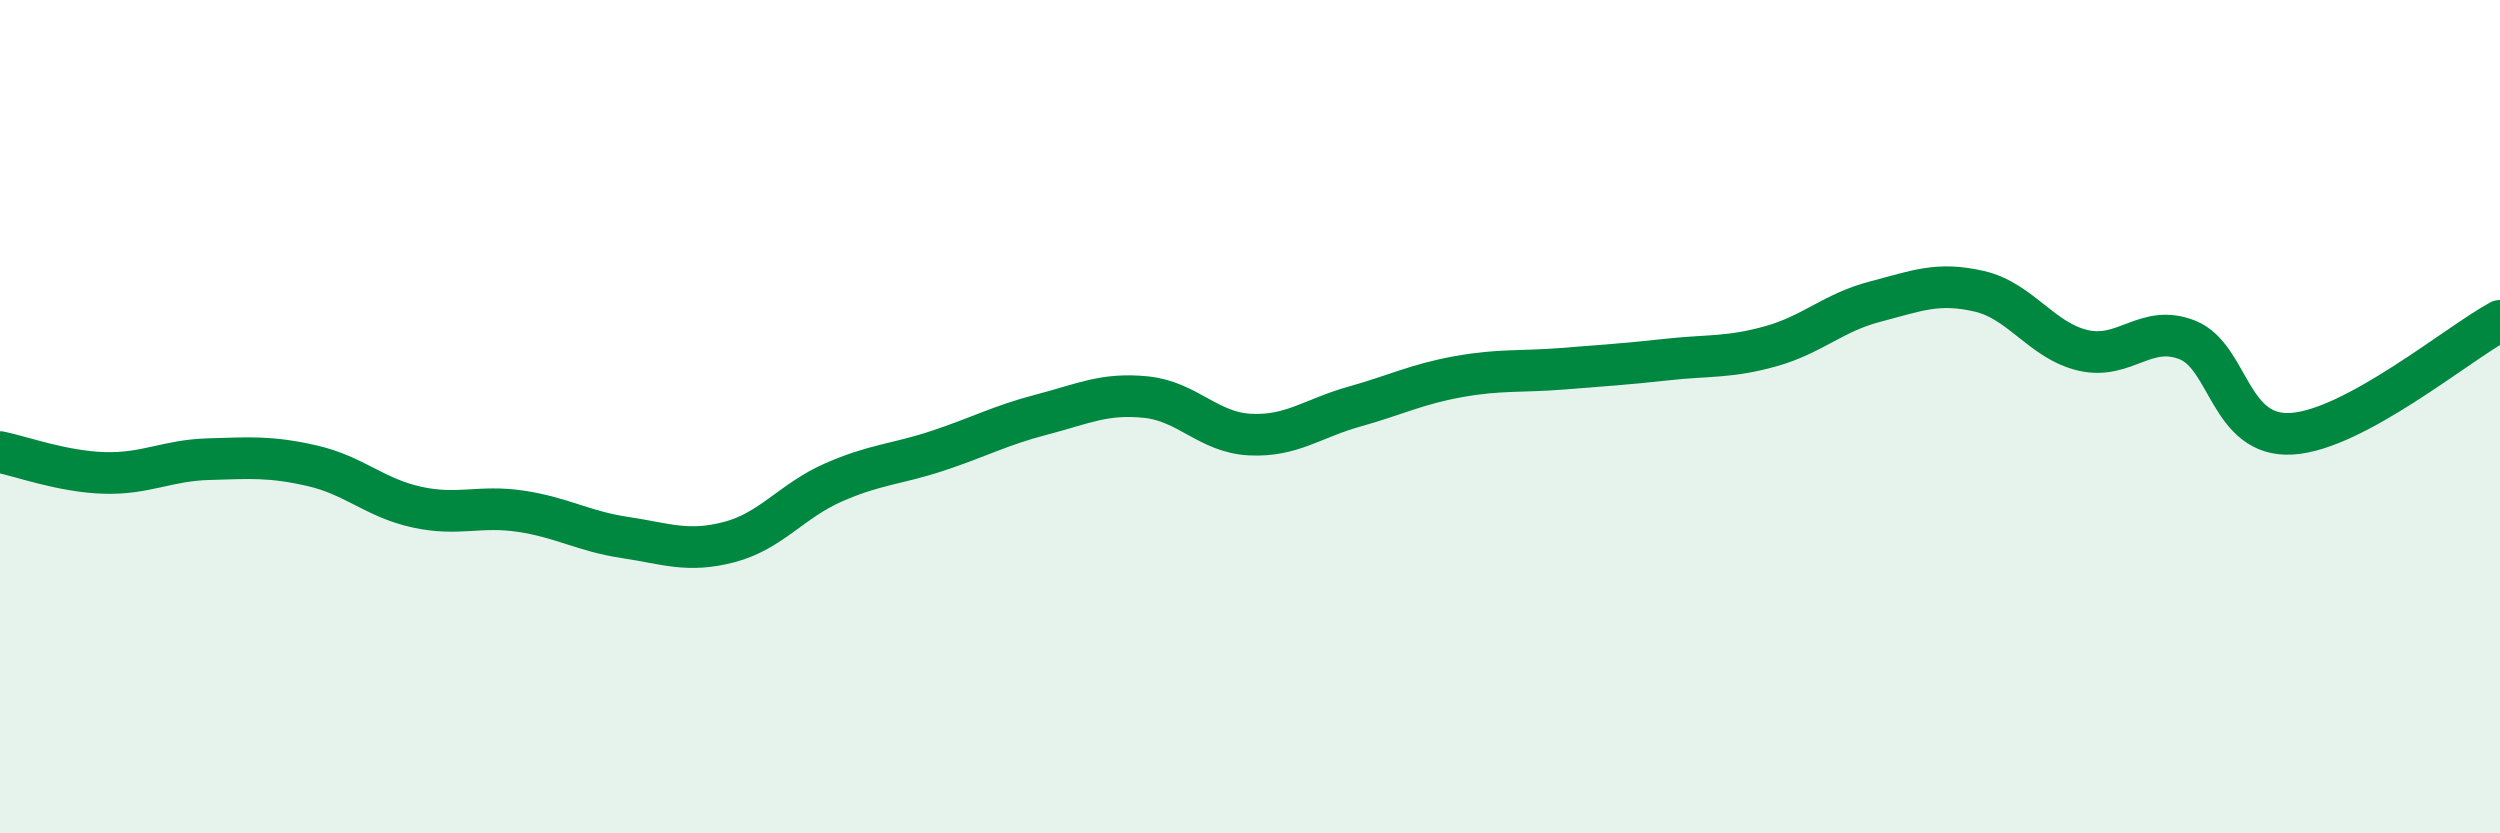 
    <svg width="60" height="20" viewBox="0 0 60 20" xmlns="http://www.w3.org/2000/svg">
      <path
        d="M 0,10.85 C 0.5,10.95 1.5,11.32 2.5,11.35 C 3.5,11.38 4,11.05 5,11.02 C 6,10.99 6.5,10.95 7.5,11.18 C 8.5,11.41 9,11.95 10,12.17 C 11,12.39 11.5,12.12 12.5,12.27 C 13.5,12.42 14,12.75 15,12.9 C 16,13.05 16.5,13.27 17.5,13.01 C 18.5,12.75 19,12.02 20,11.58 C 21,11.14 21.5,11.15 22.5,10.82 C 23.5,10.49 24,10.21 25,9.95 C 26,9.69 26.5,9.43 27.5,9.53 C 28.5,9.63 29,10.38 30,10.43 C 31,10.48 31.5,10.04 32.5,9.76 C 33.5,9.48 34,9.22 35,9.04 C 36,8.86 36.5,8.93 37.5,8.85 C 38.5,8.77 39,8.74 40,8.63 C 41,8.52 41.5,8.59 42.5,8.31 C 43.5,8.03 44,7.5 45,7.24 C 46,6.98 46.5,6.76 47.5,6.99 C 48.5,7.22 49,8.18 50,8.41 C 51,8.64 51.5,7.76 52.5,8.16 C 53.5,8.56 53.5,10.5 55,10.41 C 56.5,10.32 59,8.24 60,7.7L60 20L0 20Z"
        fill="#008740"
        opacity="0.1"
        stroke-linecap="round"
        stroke-linejoin="round"
      />
      <path
        d="M 0,10.85 C 0.5,10.95 1.5,11.32 2.5,11.35 C 3.5,11.38 4,11.05 5,11.02 C 6,10.99 6.5,10.95 7.5,11.18 C 8.5,11.41 9,11.95 10,12.17 C 11,12.39 11.5,12.12 12.5,12.27 C 13.5,12.42 14,12.75 15,12.9 C 16,13.05 16.5,13.27 17.5,13.01 C 18.5,12.75 19,12.02 20,11.58 C 21,11.14 21.5,11.15 22.5,10.82 C 23.5,10.49 24,10.21 25,9.95 C 26,9.69 26.5,9.43 27.5,9.53 C 28.5,9.63 29,10.38 30,10.43 C 31,10.48 31.5,10.04 32.5,9.76 C 33.5,9.48 34,9.22 35,9.04 C 36,8.86 36.5,8.93 37.5,8.85 C 38.5,8.77 39,8.74 40,8.63 C 41,8.52 41.5,8.59 42.5,8.31 C 43.5,8.03 44,7.5 45,7.24 C 46,6.98 46.5,6.76 47.5,6.99 C 48.5,7.22 49,8.18 50,8.41 C 51,8.64 51.5,7.76 52.5,8.16 C 53.5,8.56 53.5,10.5 55,10.41 C 56.5,10.32 59,8.24 60,7.7"
        stroke="#008740"
        stroke-width="1"
        fill="none"
        stroke-linecap="round"
        stroke-linejoin="round"
      />
    </svg>
  